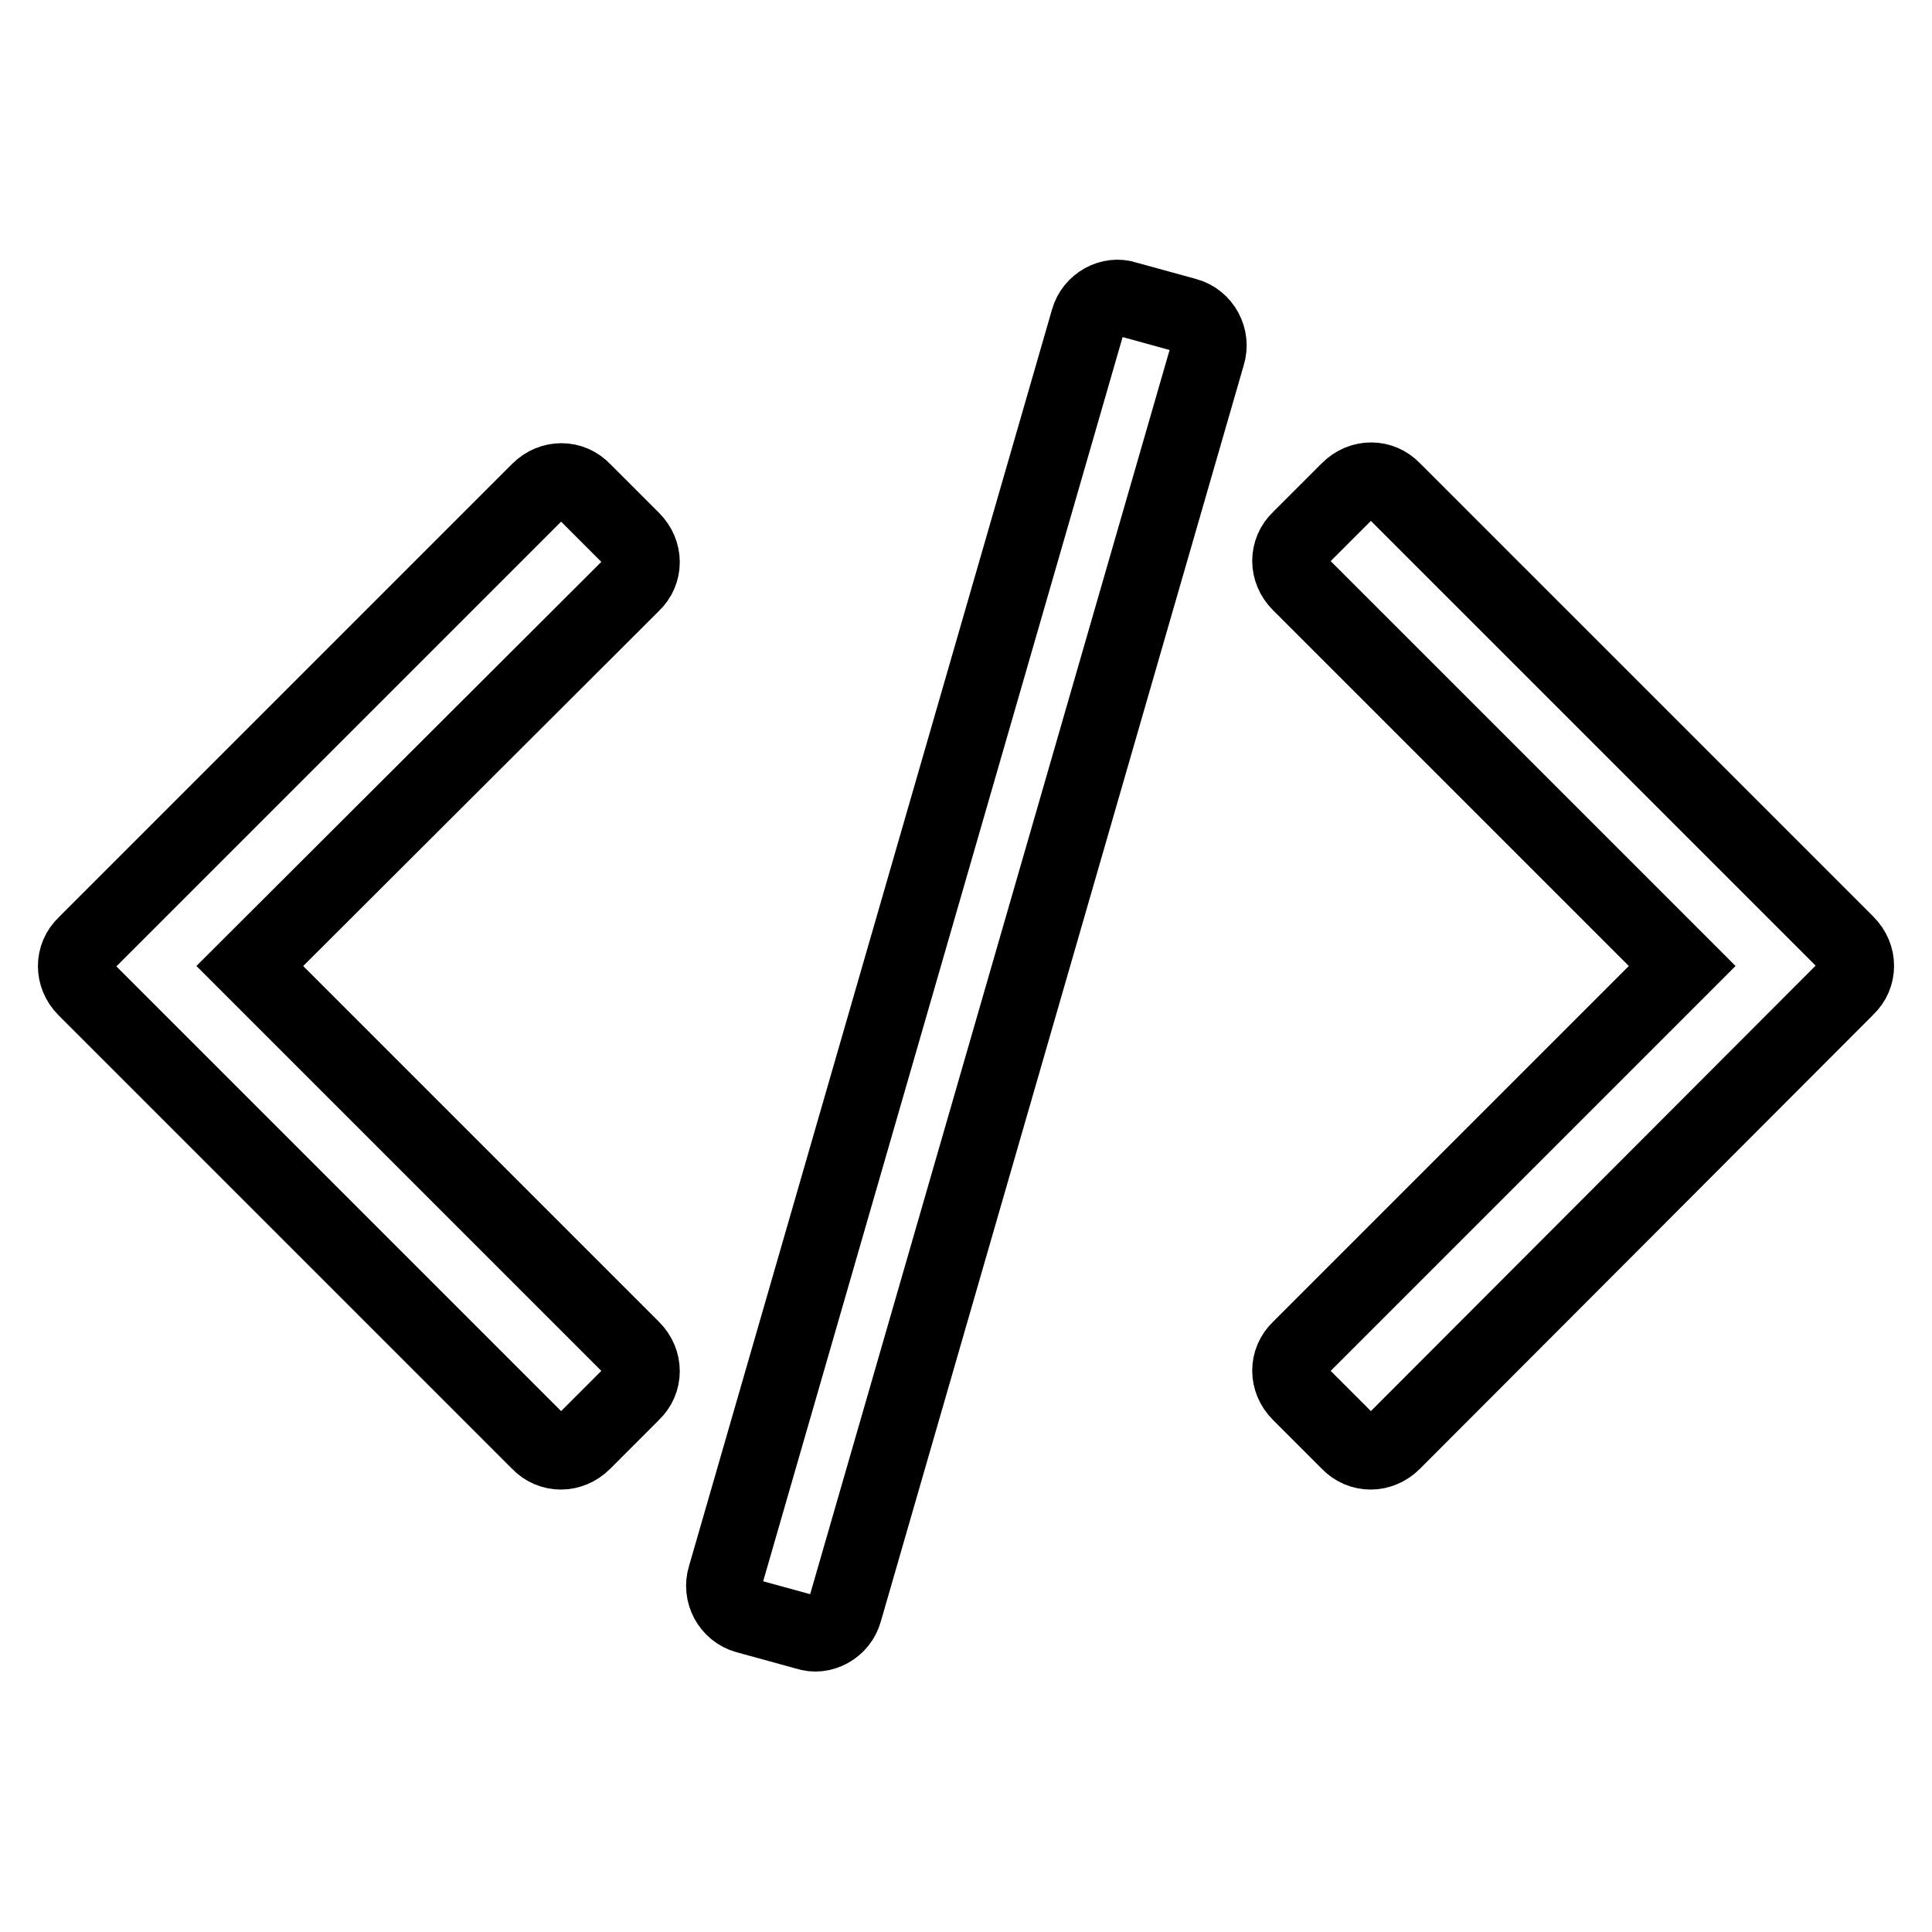<?xml version="1.0" encoding="utf-8"?>
<!-- Svg Vector Icons : http://www.onlinewebfonts.com/icon -->
<!DOCTYPE svg PUBLIC "-//W3C//DTD SVG 1.1//EN" "http://www.w3.org/Graphics/SVG/1.1/DTD/svg11.dtd">
<svg version="1.1" xmlns="http://www.w3.org/2000/svg" xmlns:xlink="http://www.w3.org/1999/xlink" x="0px" y="0px" viewBox="0 0 256 256" enable-background="new 0 0 256 256" xml:space="preserve">
<g> <path stroke-width="10" fill-opacity="0" stroke="#000000"  d="M77.3,191.1c-1.7,1.7-4.3,1.7-5.9,0L11.3,131c-1.7-1.7-1.7-4.3,0-5.9l60.1-60.1c1.7-1.7,4.3-1.7,5.9,0 l6.5,6.5c1.7,1.7,1.7,4.3,0,5.9L33.1,128l50.7,50.7c1.7,1.7,1.7,4.3,0,5.9L77.3,191.1z M111.9,213.5c-0.6,2.2-3,3.5-5,2.8l-8-2.2 c-2.2-0.6-3.5-3-2.8-5.2l48.1-166.5c0.6-2.2,3-3.5,5-2.8l8,2.2c2.2,0.6,3.5,3,2.8,5.2L111.9,213.5z M184.6,191.1 c-1.7,1.7-4.3,1.7-5.9,0l-6.5-6.5c-1.7-1.7-1.7-4.3,0-5.9l50.7-50.7l-50.7-50.7c-1.7-1.7-1.7-4.3,0-5.9l6.5-6.5 c1.7-1.7,4.3-1.7,5.9,0l60.1,60.1c1.7,1.7,1.7,4.3,0,5.9L184.6,191.1z"/></g>
</svg>